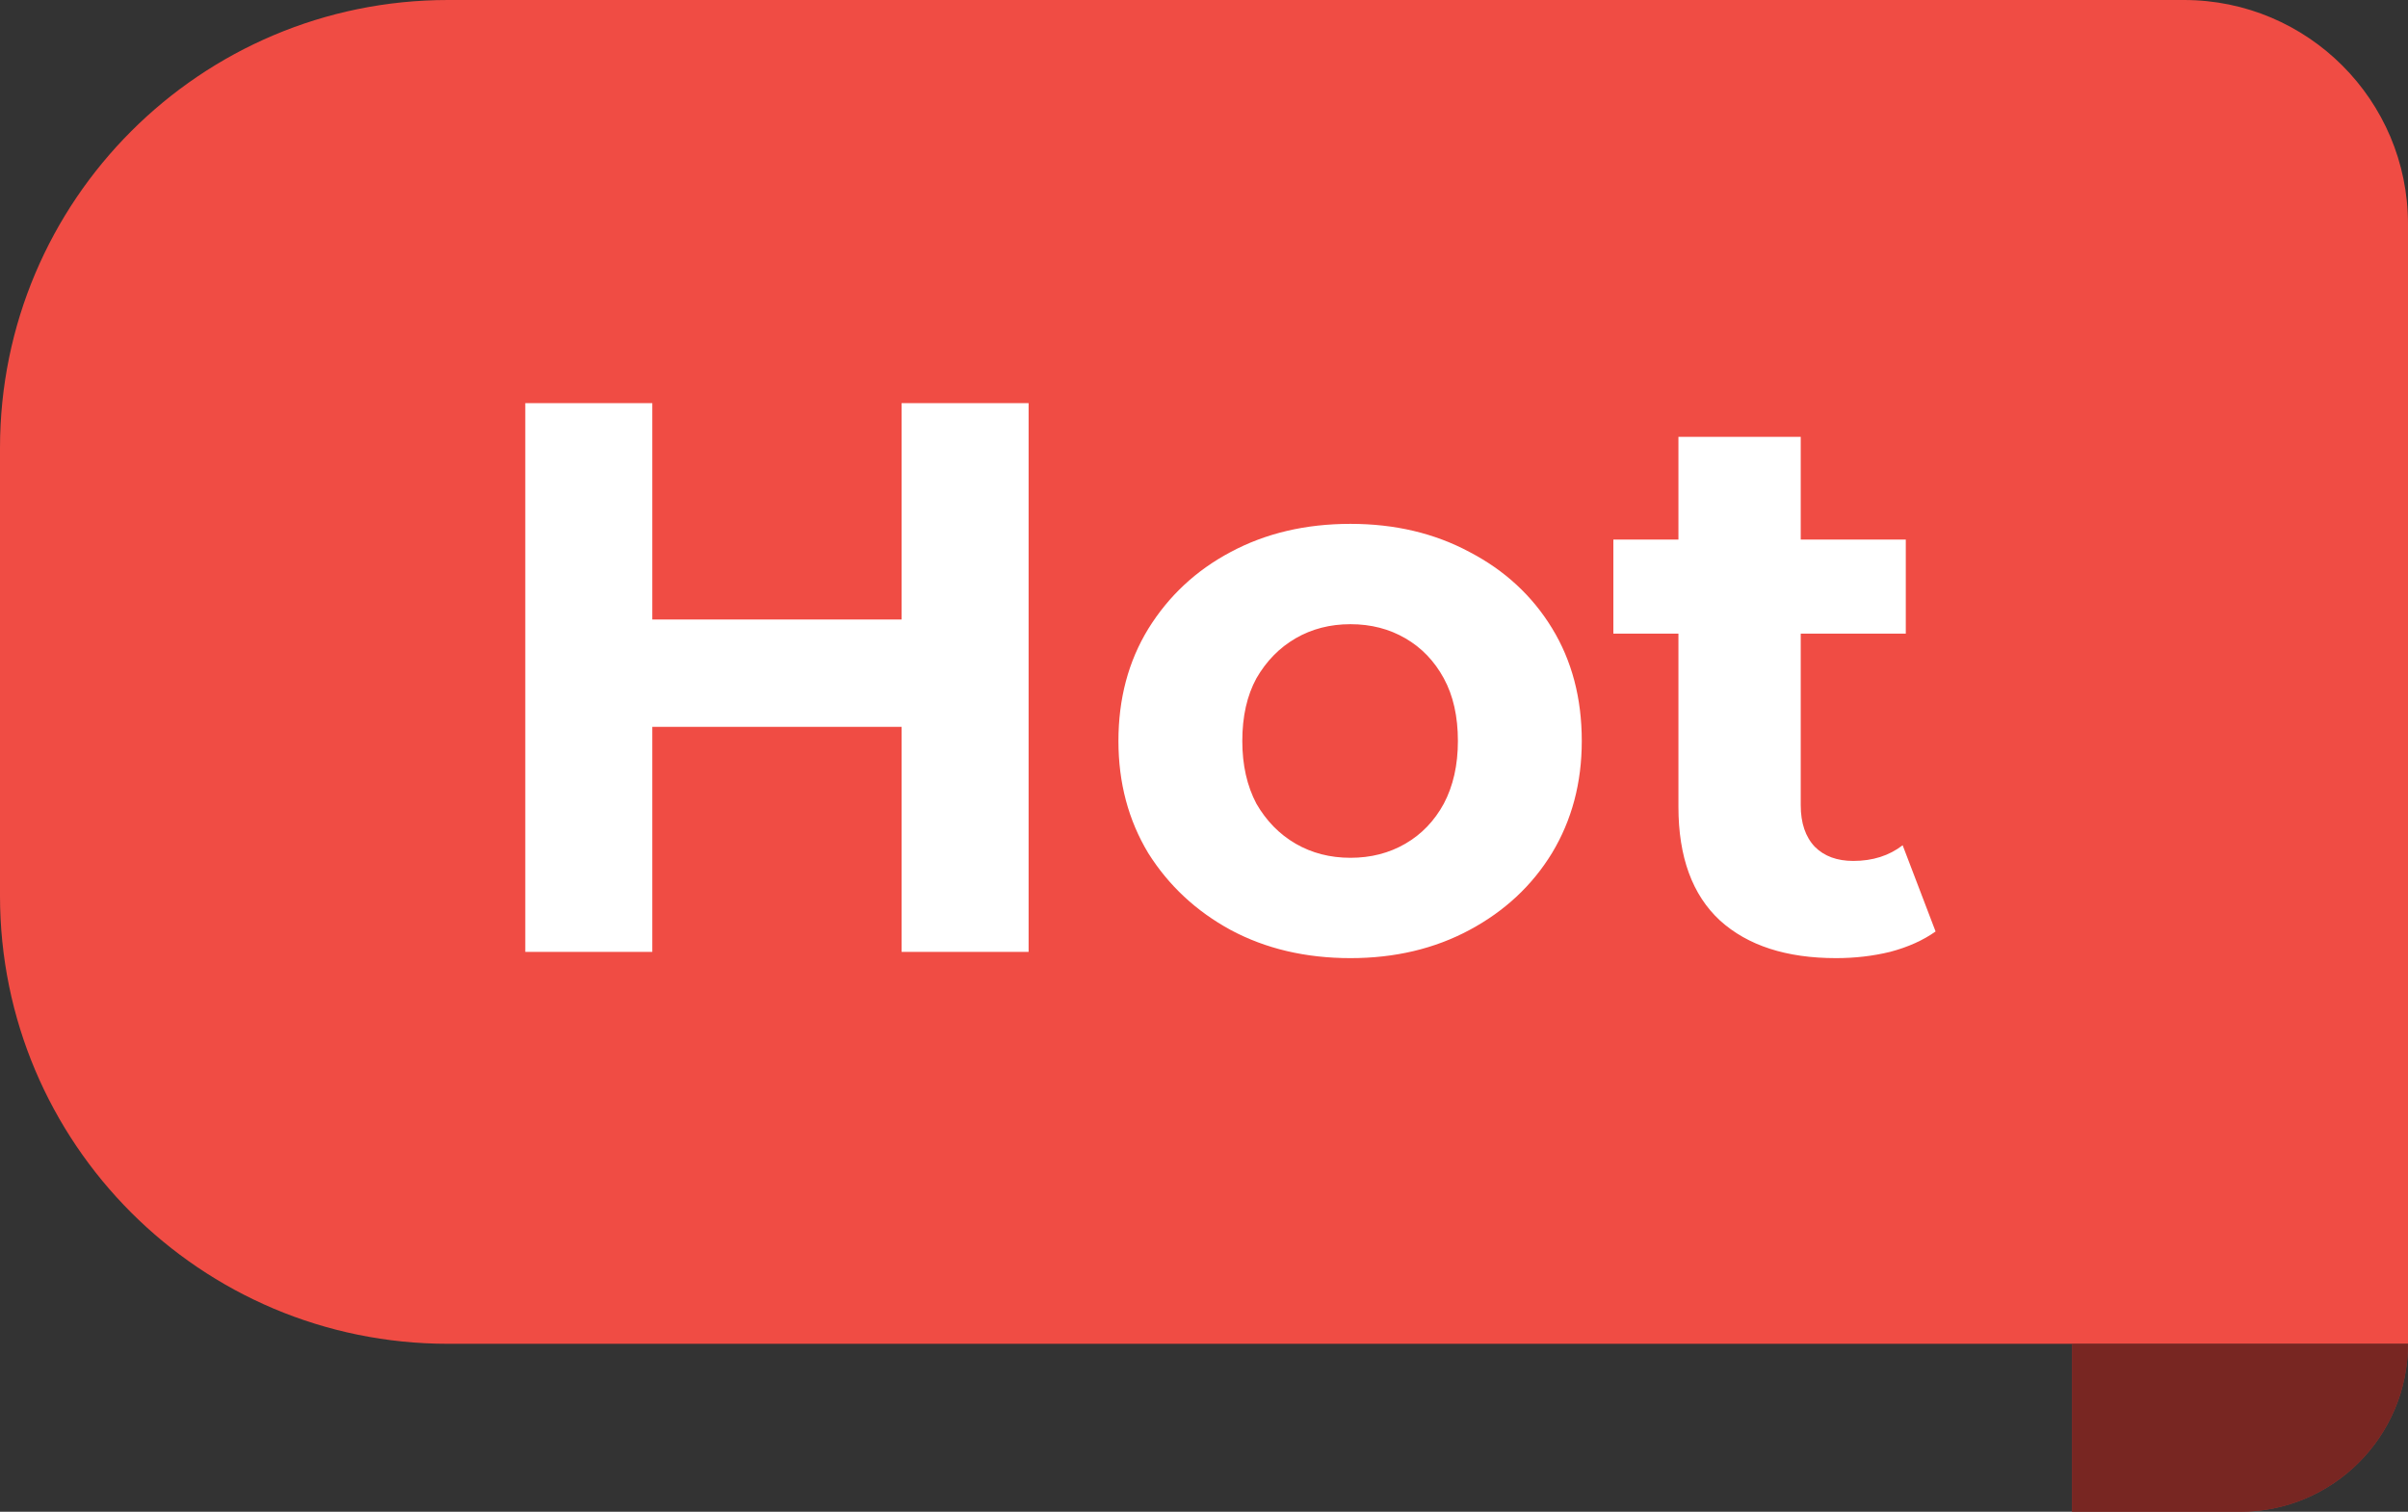 <svg width="43" height="27" viewBox="0 0 43 27" fill="none" xmlns="http://www.w3.org/2000/svg">
<rect x="0" y="0" width="43" height="27" fill="#333333" stroke="none"/>
<path d="M0 8C0 3.582 3.582 0 8 0H39C41.209 0 43 1.791 43 4V24H8C3.582 24 0 20.418 0 16V8Z" fill="#F04C44"/>
<path d="M16.1 7.2H18.368V17H16.1V7.2ZM11.648 17H9.38V7.2H11.648V17ZM16.268 12.982H11.48V11.064H16.268V12.982ZM24.116 17.112C23.314 17.112 22.6 16.944 21.974 16.608C21.358 16.272 20.868 15.815 20.504 15.236C20.15 14.648 19.972 13.981 19.972 13.234C19.972 12.478 20.15 11.811 20.504 11.232C20.868 10.644 21.358 10.187 21.974 9.86C22.6 9.524 23.314 9.356 24.116 9.356C24.91 9.356 25.619 9.524 26.244 9.86C26.87 10.187 27.36 10.639 27.714 11.218C28.069 11.797 28.246 12.469 28.246 13.234C28.246 13.981 28.069 14.648 27.714 15.236C27.36 15.815 26.87 16.272 26.244 16.608C25.619 16.944 24.91 17.112 24.116 17.112ZM24.116 15.32C24.48 15.32 24.807 15.236 25.096 15.068C25.386 14.9 25.614 14.662 25.782 14.354C25.95 14.037 26.034 13.663 26.034 13.234C26.034 12.795 25.95 12.422 25.782 12.114C25.614 11.806 25.386 11.568 25.096 11.4C24.807 11.232 24.48 11.148 24.116 11.148C23.752 11.148 23.426 11.232 23.136 11.4C22.847 11.568 22.614 11.806 22.436 12.114C22.268 12.422 22.184 12.795 22.184 13.234C22.184 13.663 22.268 14.037 22.436 14.354C22.614 14.662 22.847 14.9 23.136 15.068C23.426 15.236 23.752 15.32 24.116 15.32ZM32.786 17.112C31.9 17.112 31.209 16.888 30.714 16.44C30.22 15.983 29.972 15.306 29.972 14.41V7.802H32.156V14.382C32.156 14.699 32.24 14.947 32.408 15.124C32.576 15.292 32.805 15.376 33.094 15.376C33.44 15.376 33.734 15.283 33.976 15.096L34.564 16.636C34.34 16.795 34.07 16.916 33.752 17C33.444 17.075 33.122 17.112 32.786 17.112ZM28.81 11.316V9.636H34.032V11.316H28.81Z" fill="white"/>
<path d="M37 24H43V24C43 25.657 41.657 27 40 27H37V24Z" fill="#F04C44"/>
<path d="M37 24H43V24C43 25.657 41.657 27 40 27H37V24Z" fill="black" fill-opacity="0.5"/>
</svg>
